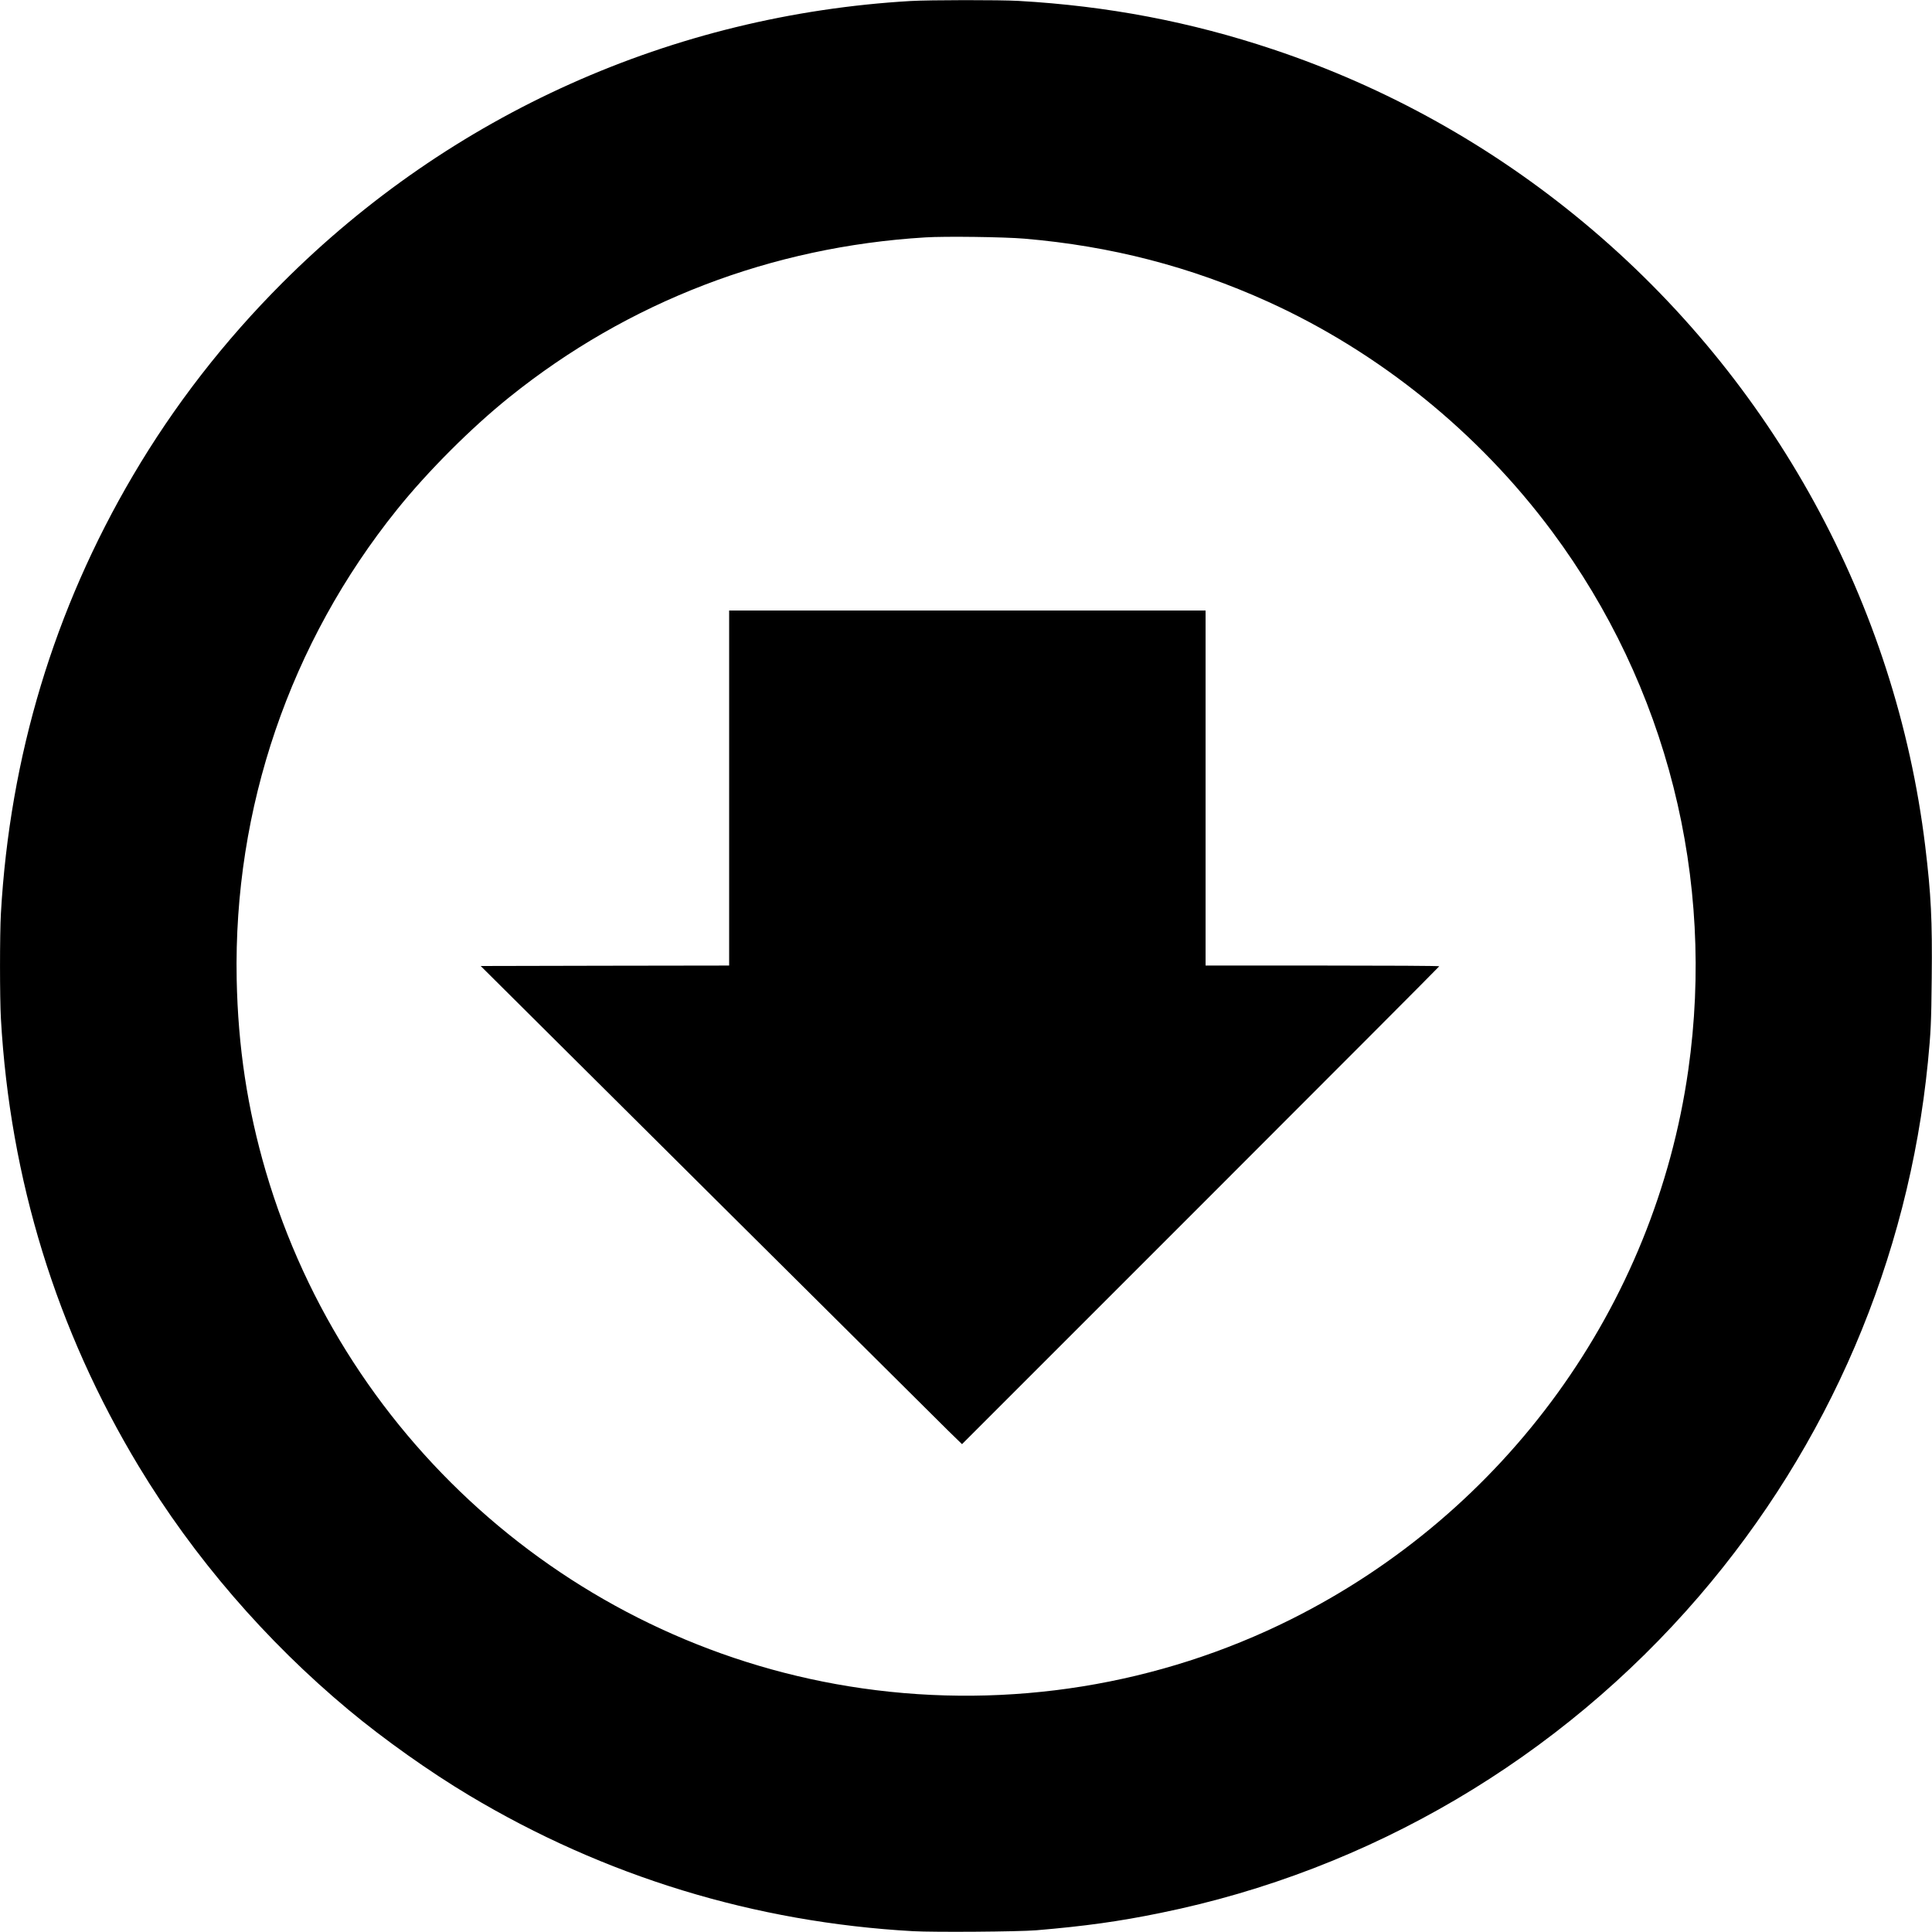 <?xml version="1.0" standalone="no"?>
<!DOCTYPE svg PUBLIC "-//W3C//DTD SVG 20010904//EN"
 "http://www.w3.org/TR/2001/REC-SVG-20010904/DTD/svg10.dtd">
<svg version="1.0" xmlns="http://www.w3.org/2000/svg"
 width="2133pt" height="2133pt" viewBox="0 0 2133 2133"
 preserveAspectRatio="xMidYMid meet">
<g transform="translate(0,2133) scale(0.1,-0.1)"
fill="#000000" stroke="none">
<path d="M10055 21319 c-2632 -154 -5075 -1249 -6935 -3109 -645 -645 -1197
-1357 -1652 -2130 -870 -1478 -1359 -3101 -1458 -4834 -13 -230 -13 -932 0
-1162 101 -1775 613 -3437 1522 -4943 605 -1002 1403 -1928 2318 -2690 390
-325 895 -683 1330 -943 1494 -894 3151 -1401 4900 -1499 238 -13 1164 -6
1360 10 536 45 918 98 1375 192 2309 470 4402 1702 5946 3499 1431 1666 2308
3714 2524 5895 32 333 37 424 42 925 7 643 -7 922 -72 1460 -325 2669 -1678
5143 -3765 6879 -1022 851 -2183 1498 -3435 1916 -912 305 -1826 479 -2809
535 -206 12 -984 11 -1191 -1z m1255 -2624 c954 -81 1832 -308 2687 -695 1230
-558 2326 -1444 3140 -2540 1266 -1705 1803 -3831 1502 -5945 -371 -2607
-2013 -4877 -4384 -6062 -1456 -728 -3111 -995 -4735 -763 -3113 445 -5697
2684 -6585 5705 -204 696 -307 1376 -322 2125 -36 1887 588 3714 1771 5185
337 420 822 905 1241 1241 1310 1053 2892 1660 4590 1763 218 14 874 5 1095
-14z"/>
<path d="M8050 12630 l0 -1960 -1371 -2 -1372 -3 2504 -2490 c1378 -1369 2573
-2557 2657 -2640 l153 -149 2634 2634 c1449 1449 2635 2638 2635 2642 0 5
-580 8 -1290 8 l-1290 0 0 1960 0 1960 -2630 0 -2630 0 0 -1960z"/>
</g>
</svg>
